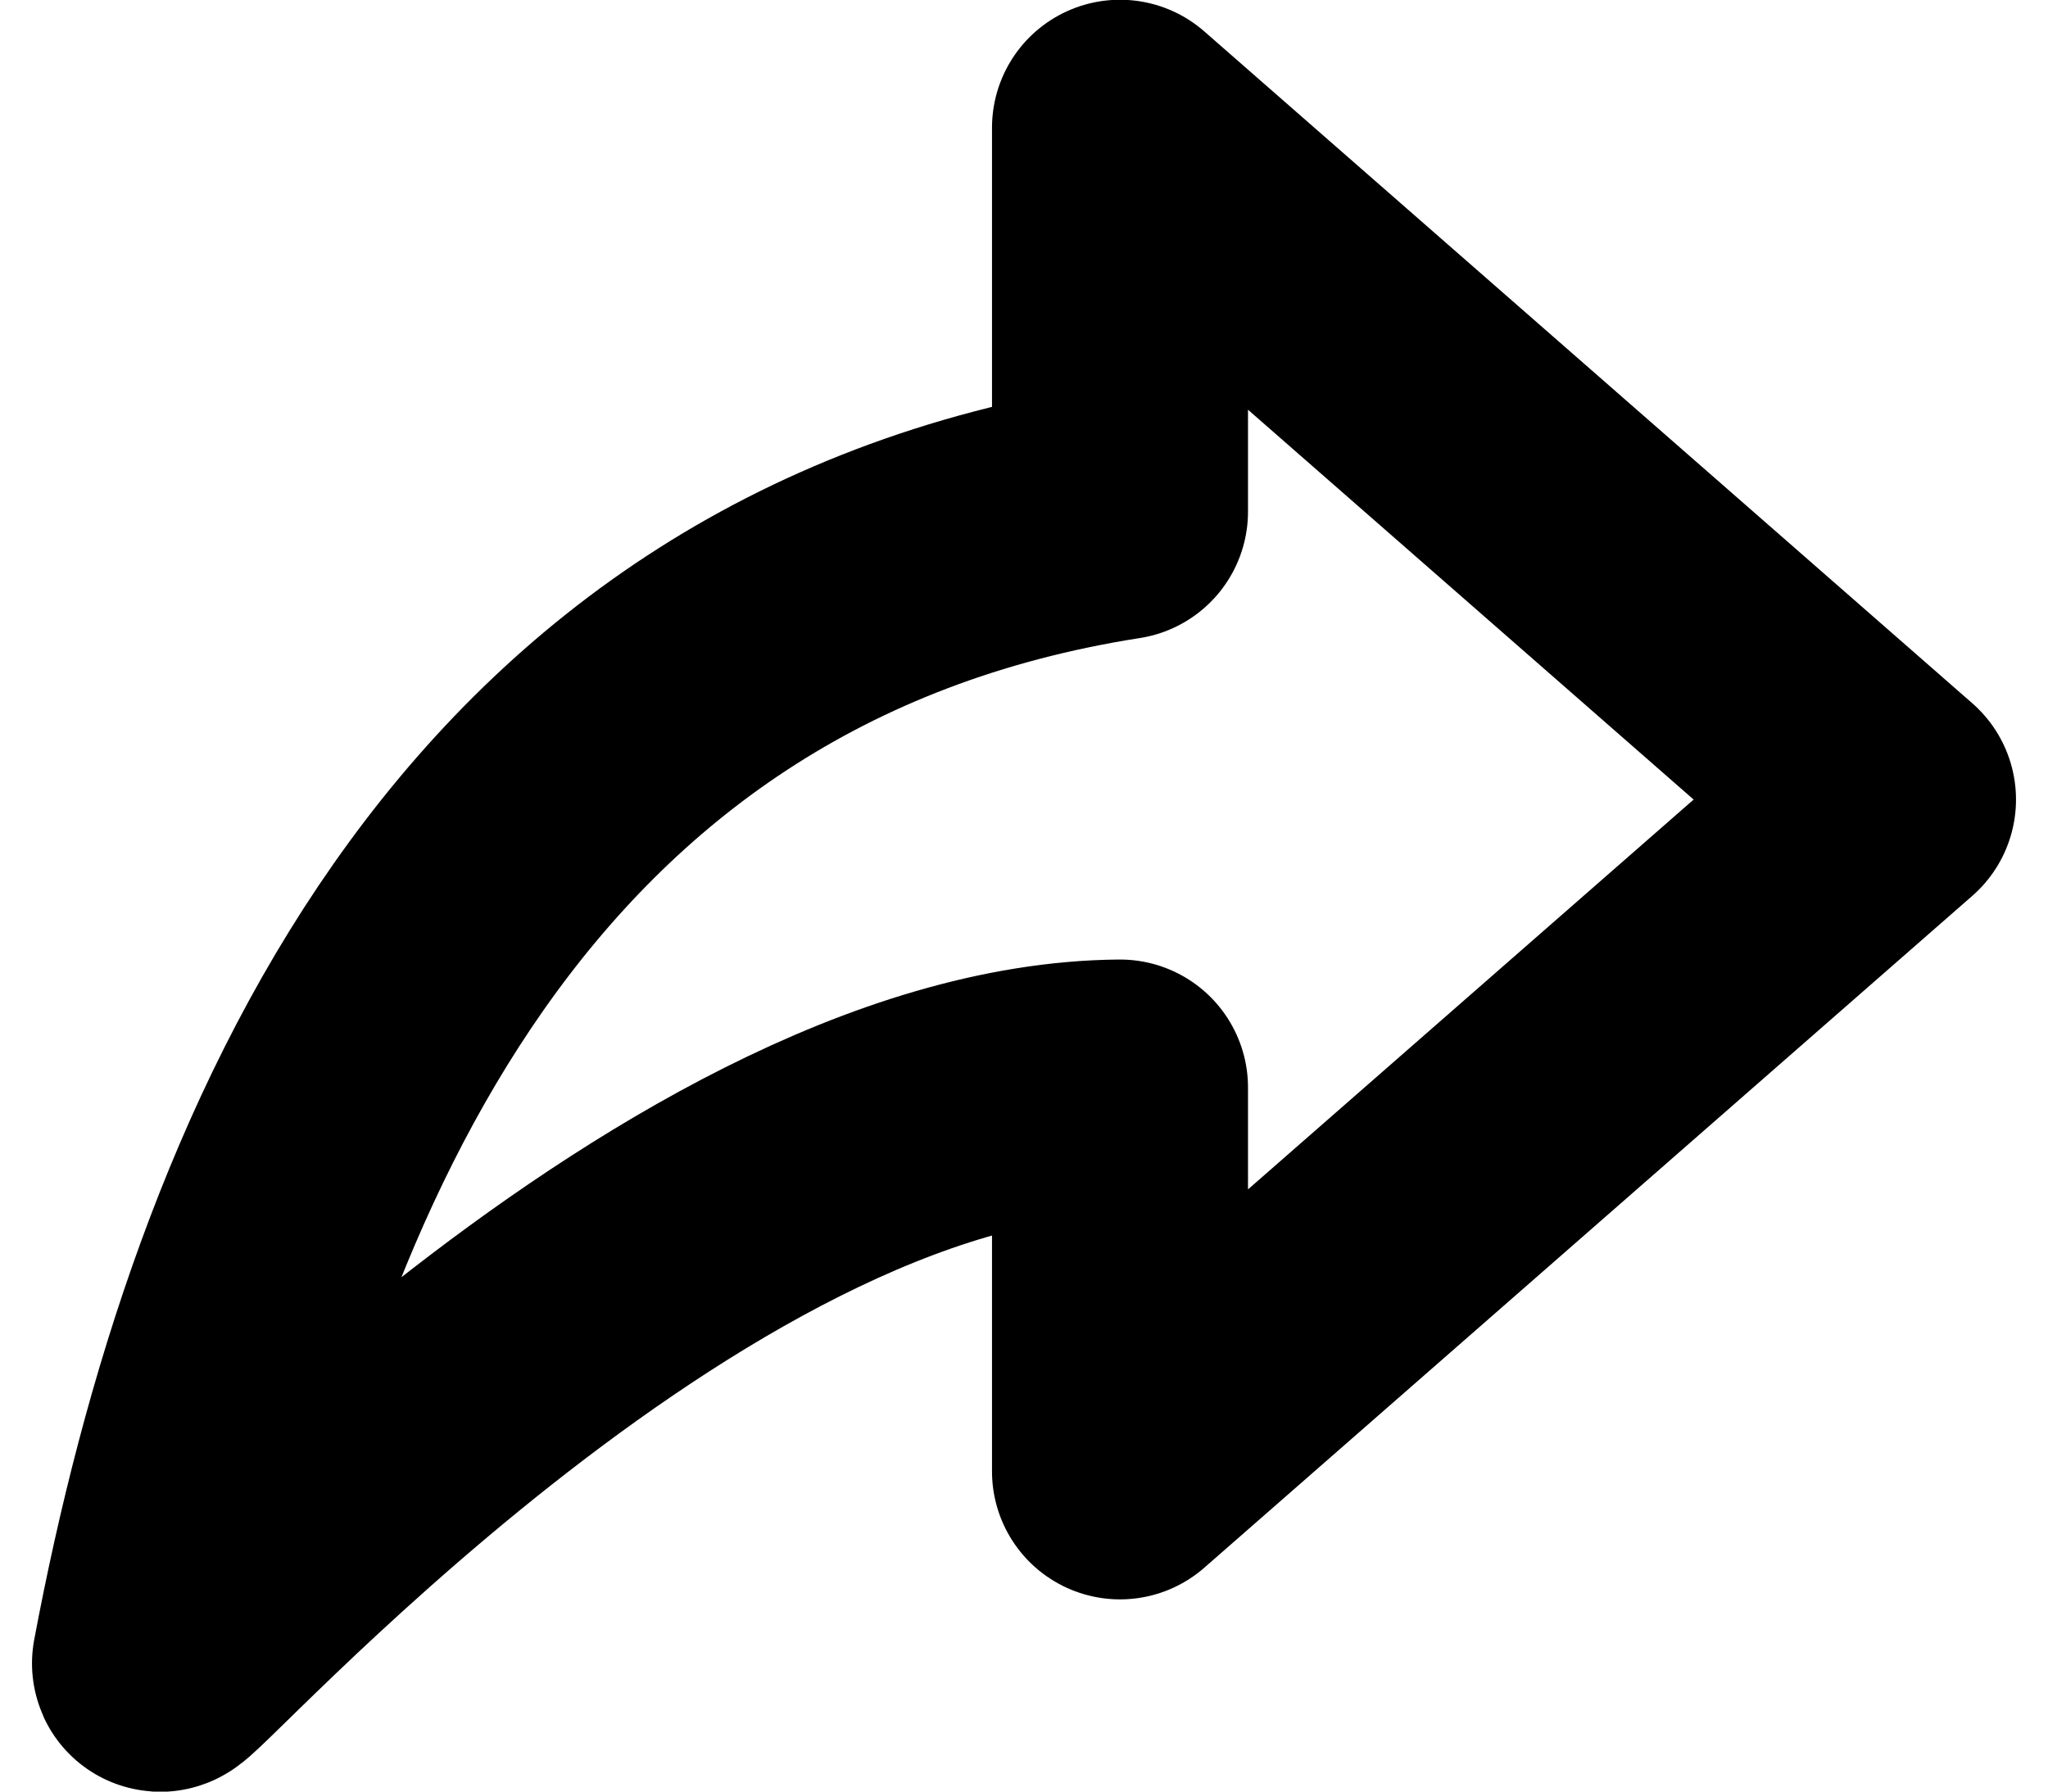 <svg width="16" height="14" viewBox="0 0 16 14" fill="none" xmlns="http://www.w3.org/2000/svg">
<path d="M8.75 0.998V3.998C3.819 4.769 1.985 9.089 1.25 12.998C1.222 13.152 5.288 8.526 8.75 8.498V11.498L14.75 6.248L8.75 0.998Z" stroke="black" stroke-width="2" stroke-linecap="round" stroke-linejoin="round"/>
</svg>
